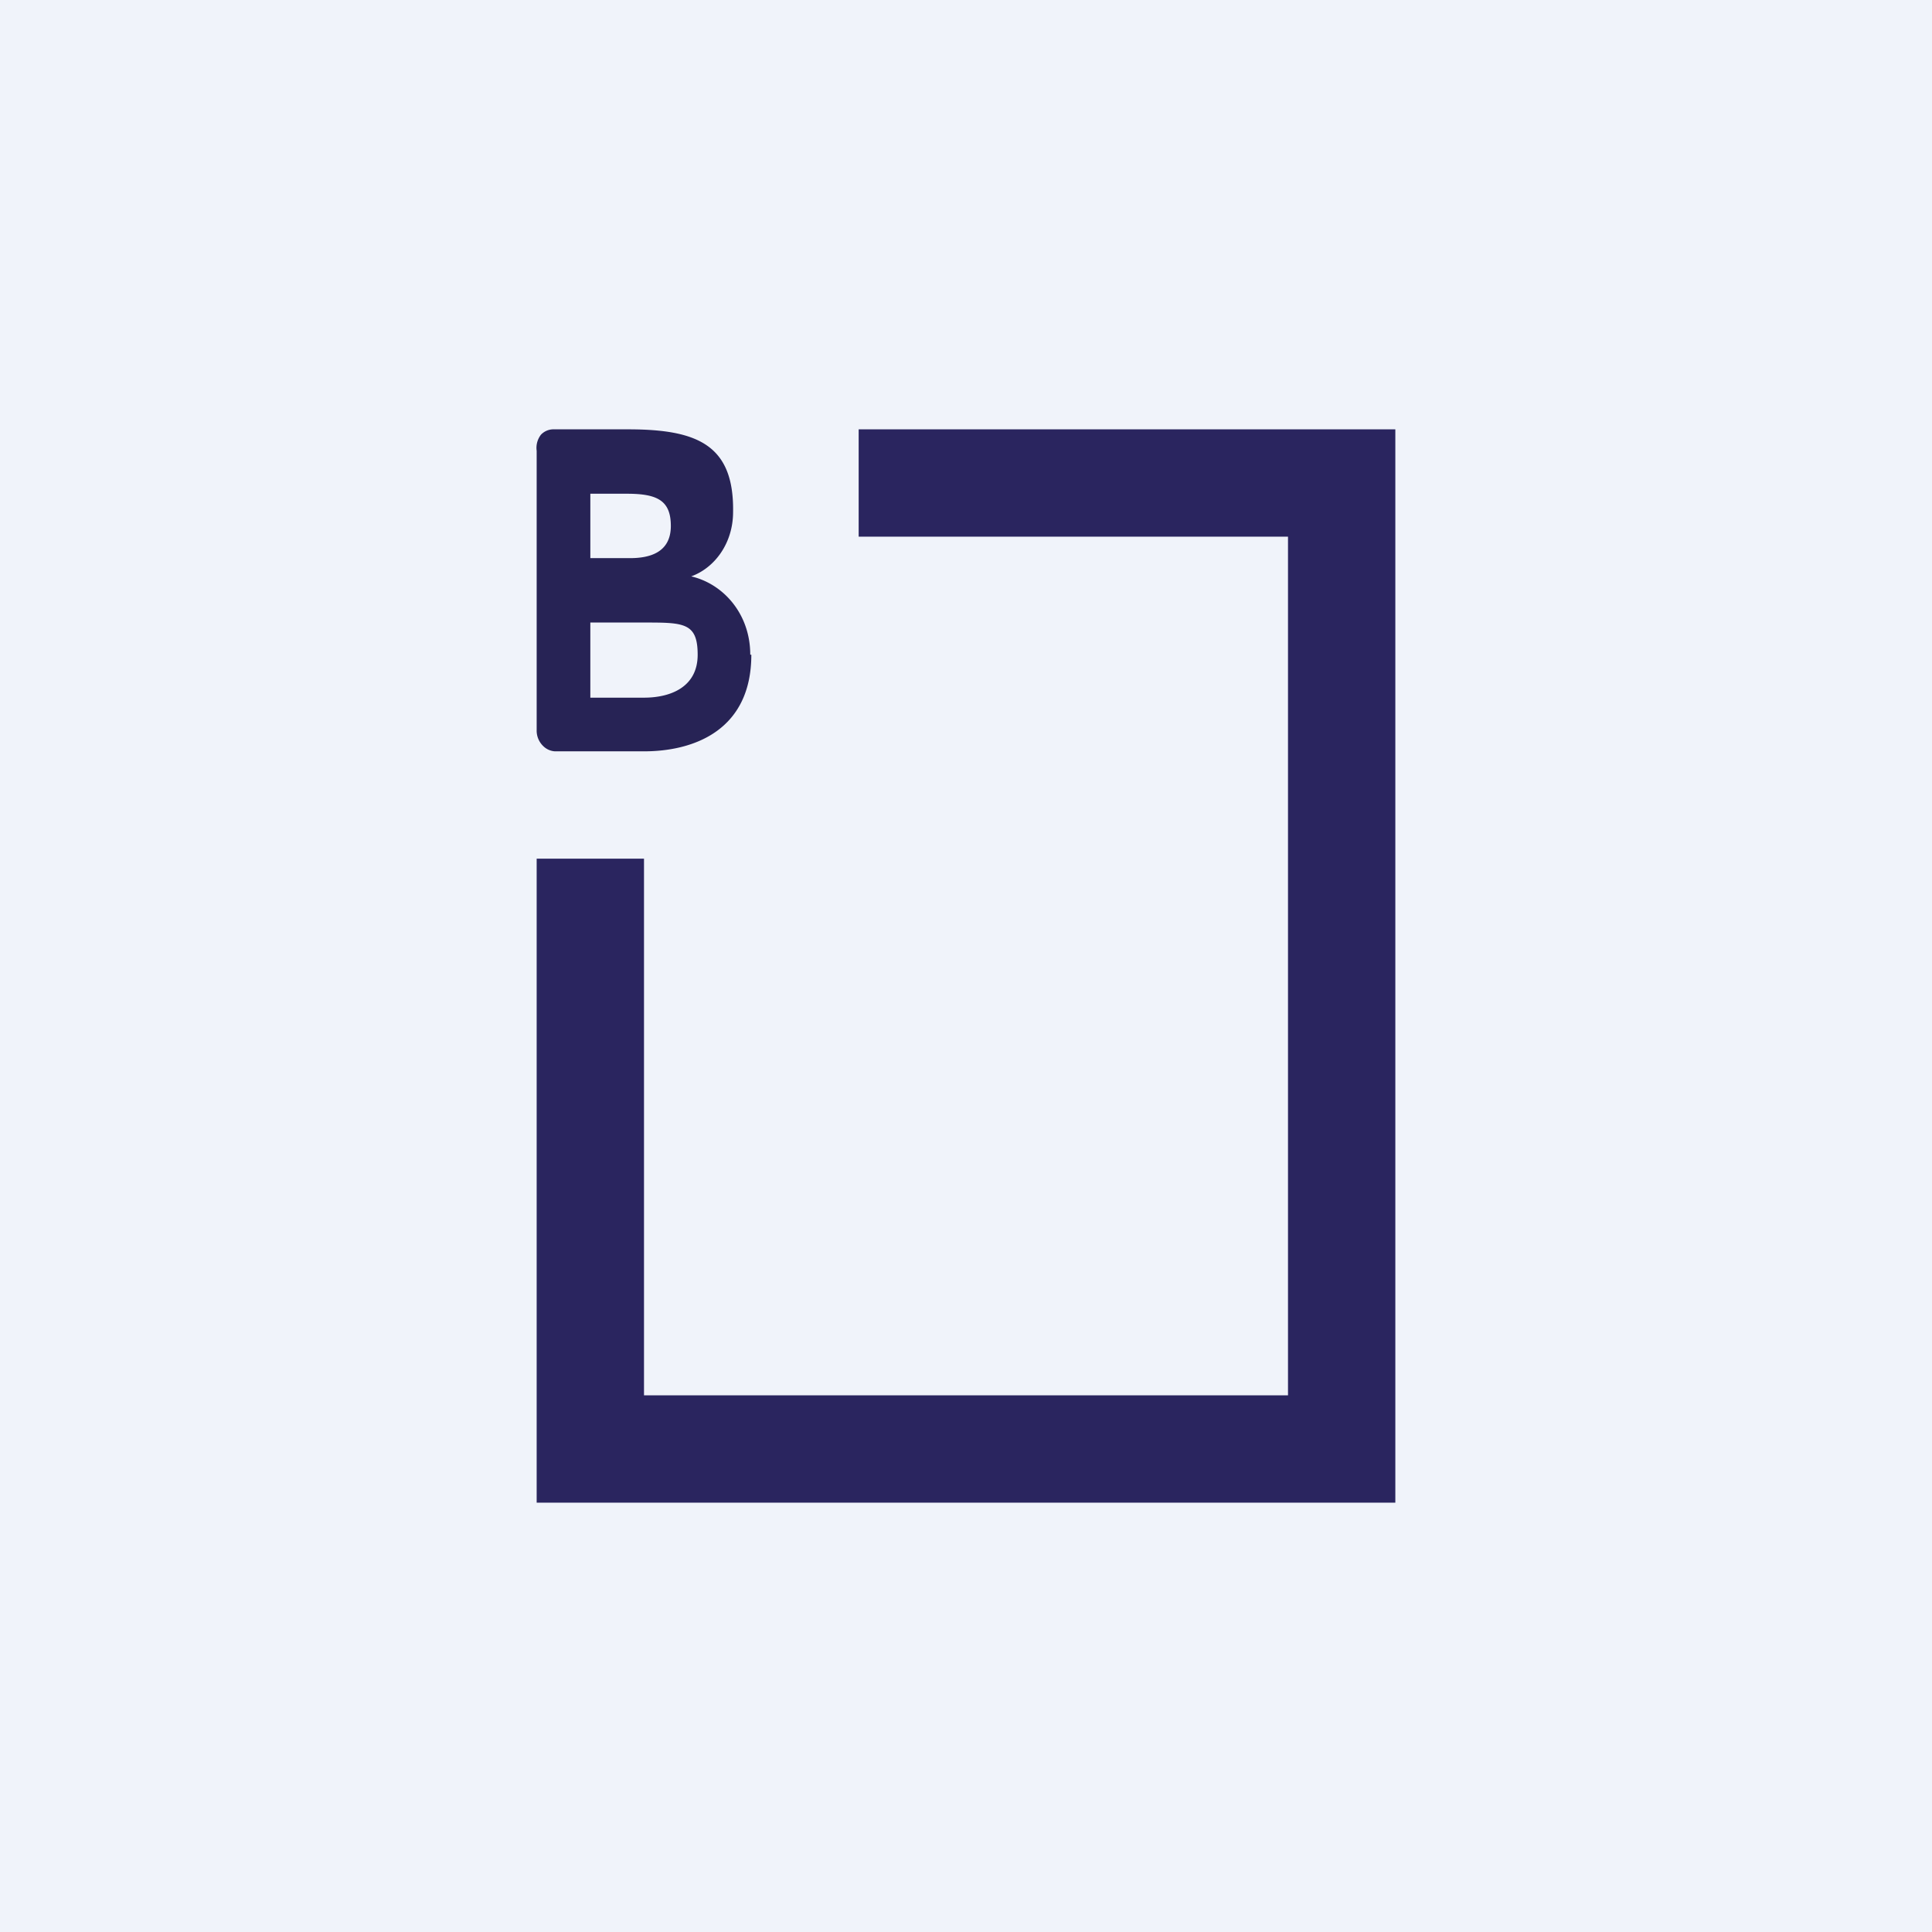 <!-- by TradingView --><svg width="18" height="18" viewBox="0 0 18 18" xmlns="http://www.w3.org/2000/svg"><path fill="#F0F3FA" d="M0 0h18v18H0z"/><path d="M7 6.1c0 .7-.53.9-1 .9h-.83a.17.17 0 0 1-.11-.05A.2.2 0 0 1 5 6.8V4.2a.2.2 0 0 1 .04-.15.16.16 0 0 1 .11-.05h.7c.64 0 .99.14.98.77 0 .29-.17.52-.39.6.3.07.55.35.55.73Zm-.75-1.2c0-.24-.13-.3-.41-.3H5.5v.6h.37c.18 0 .38-.05.38-.3Zm.25 1.2c0-.3-.13-.3-.5-.3h-.5v.7H6c.25 0 .5-.1.5-.4Z" fill="#272355"/><path d="M12 5H8V4h5v10H5V8h1v5h6V5Z" fill="#2A255F"/></svg>